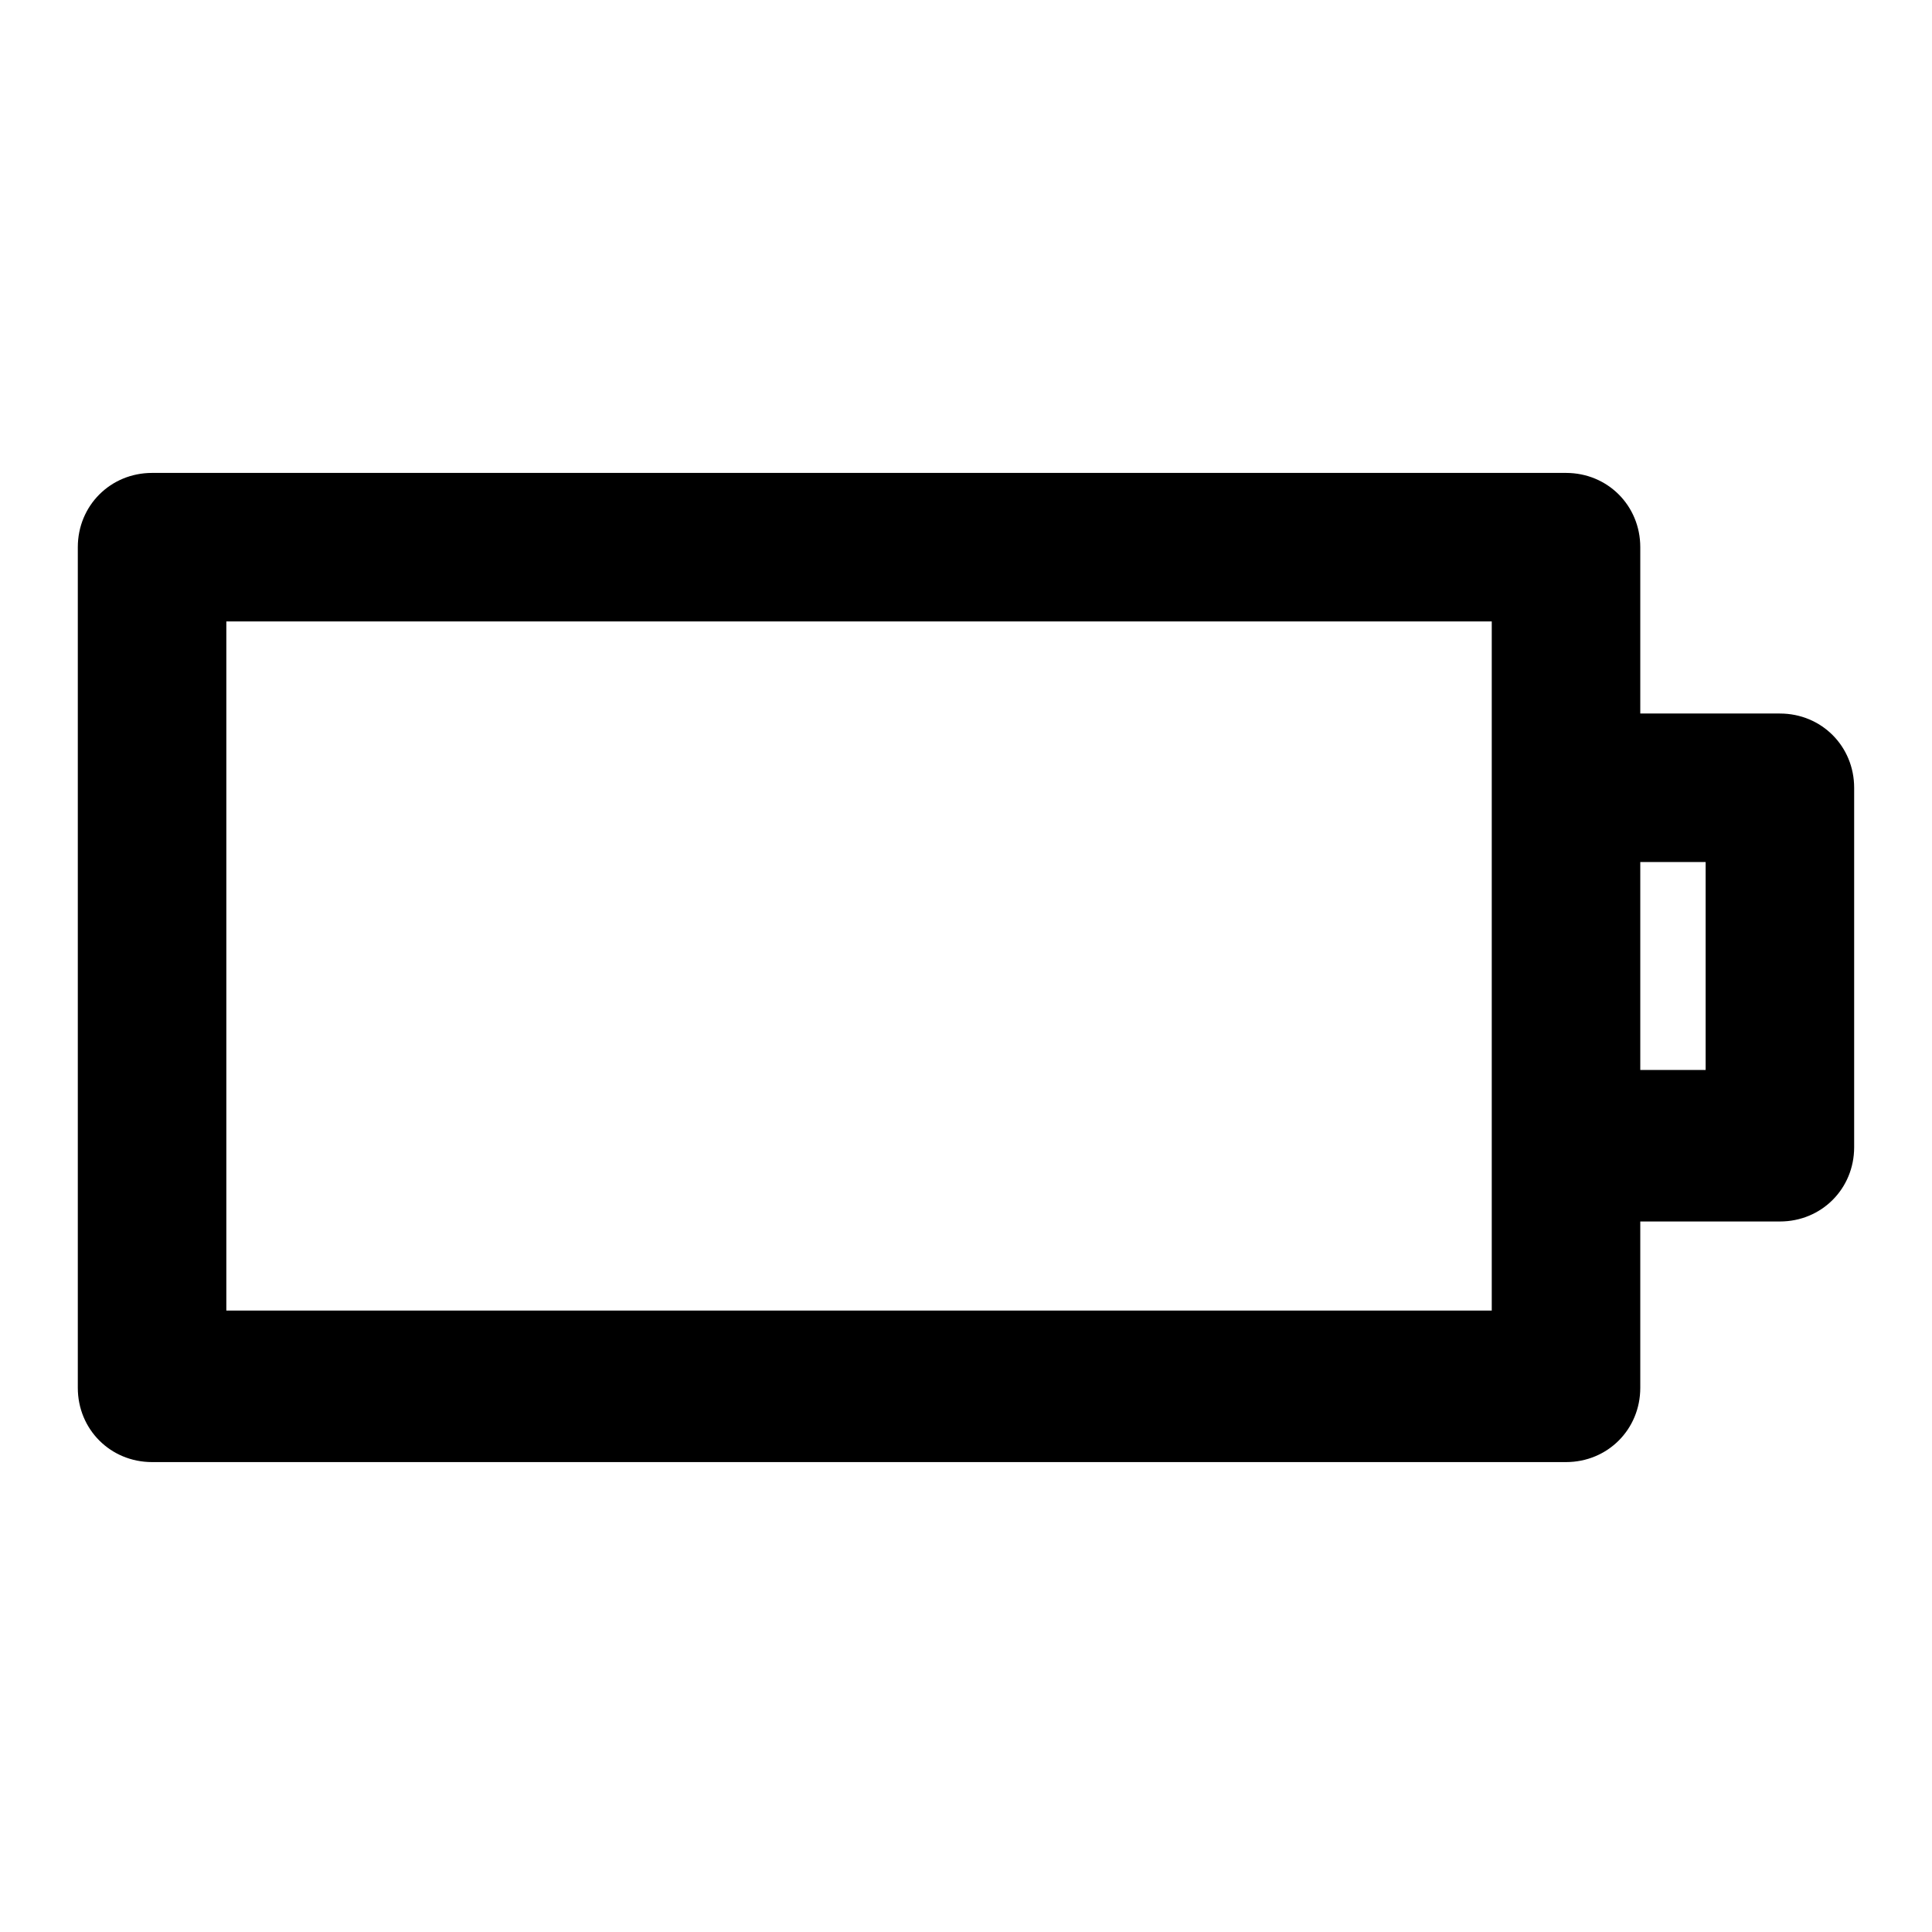 <?xml version="1.0" encoding="UTF-8"?>
<!-- Uploaded to: SVG Repo, www.svgrepo.com, Generator: SVG Repo Mixer Tools -->
<svg fill="#000000" width="800px" height="800px" version="1.1" viewBox="144 144 512 512" xmlns="http://www.w3.org/2000/svg">
 <path d="m615.69 333.09h-37v-44.082c0-11.02-8.66-19.68-19.68-19.68h-374.71c-11.02 0-19.68 8.66-19.68 19.68v222.78c0 11.02 8.66 19.68 19.68 19.68h374.71c11.02 0 19.68-8.66 19.68-19.68v-44.082h37c11.02 0 19.68-8.66 19.68-19.68v-95.254c0-11.02-8.66-19.68-19.68-19.68zm-76.359 19.68v138.55h-335.35v-182.63h335.35zm56.68 74.785h-17.32v-55.105h17.32z"/>
</svg>